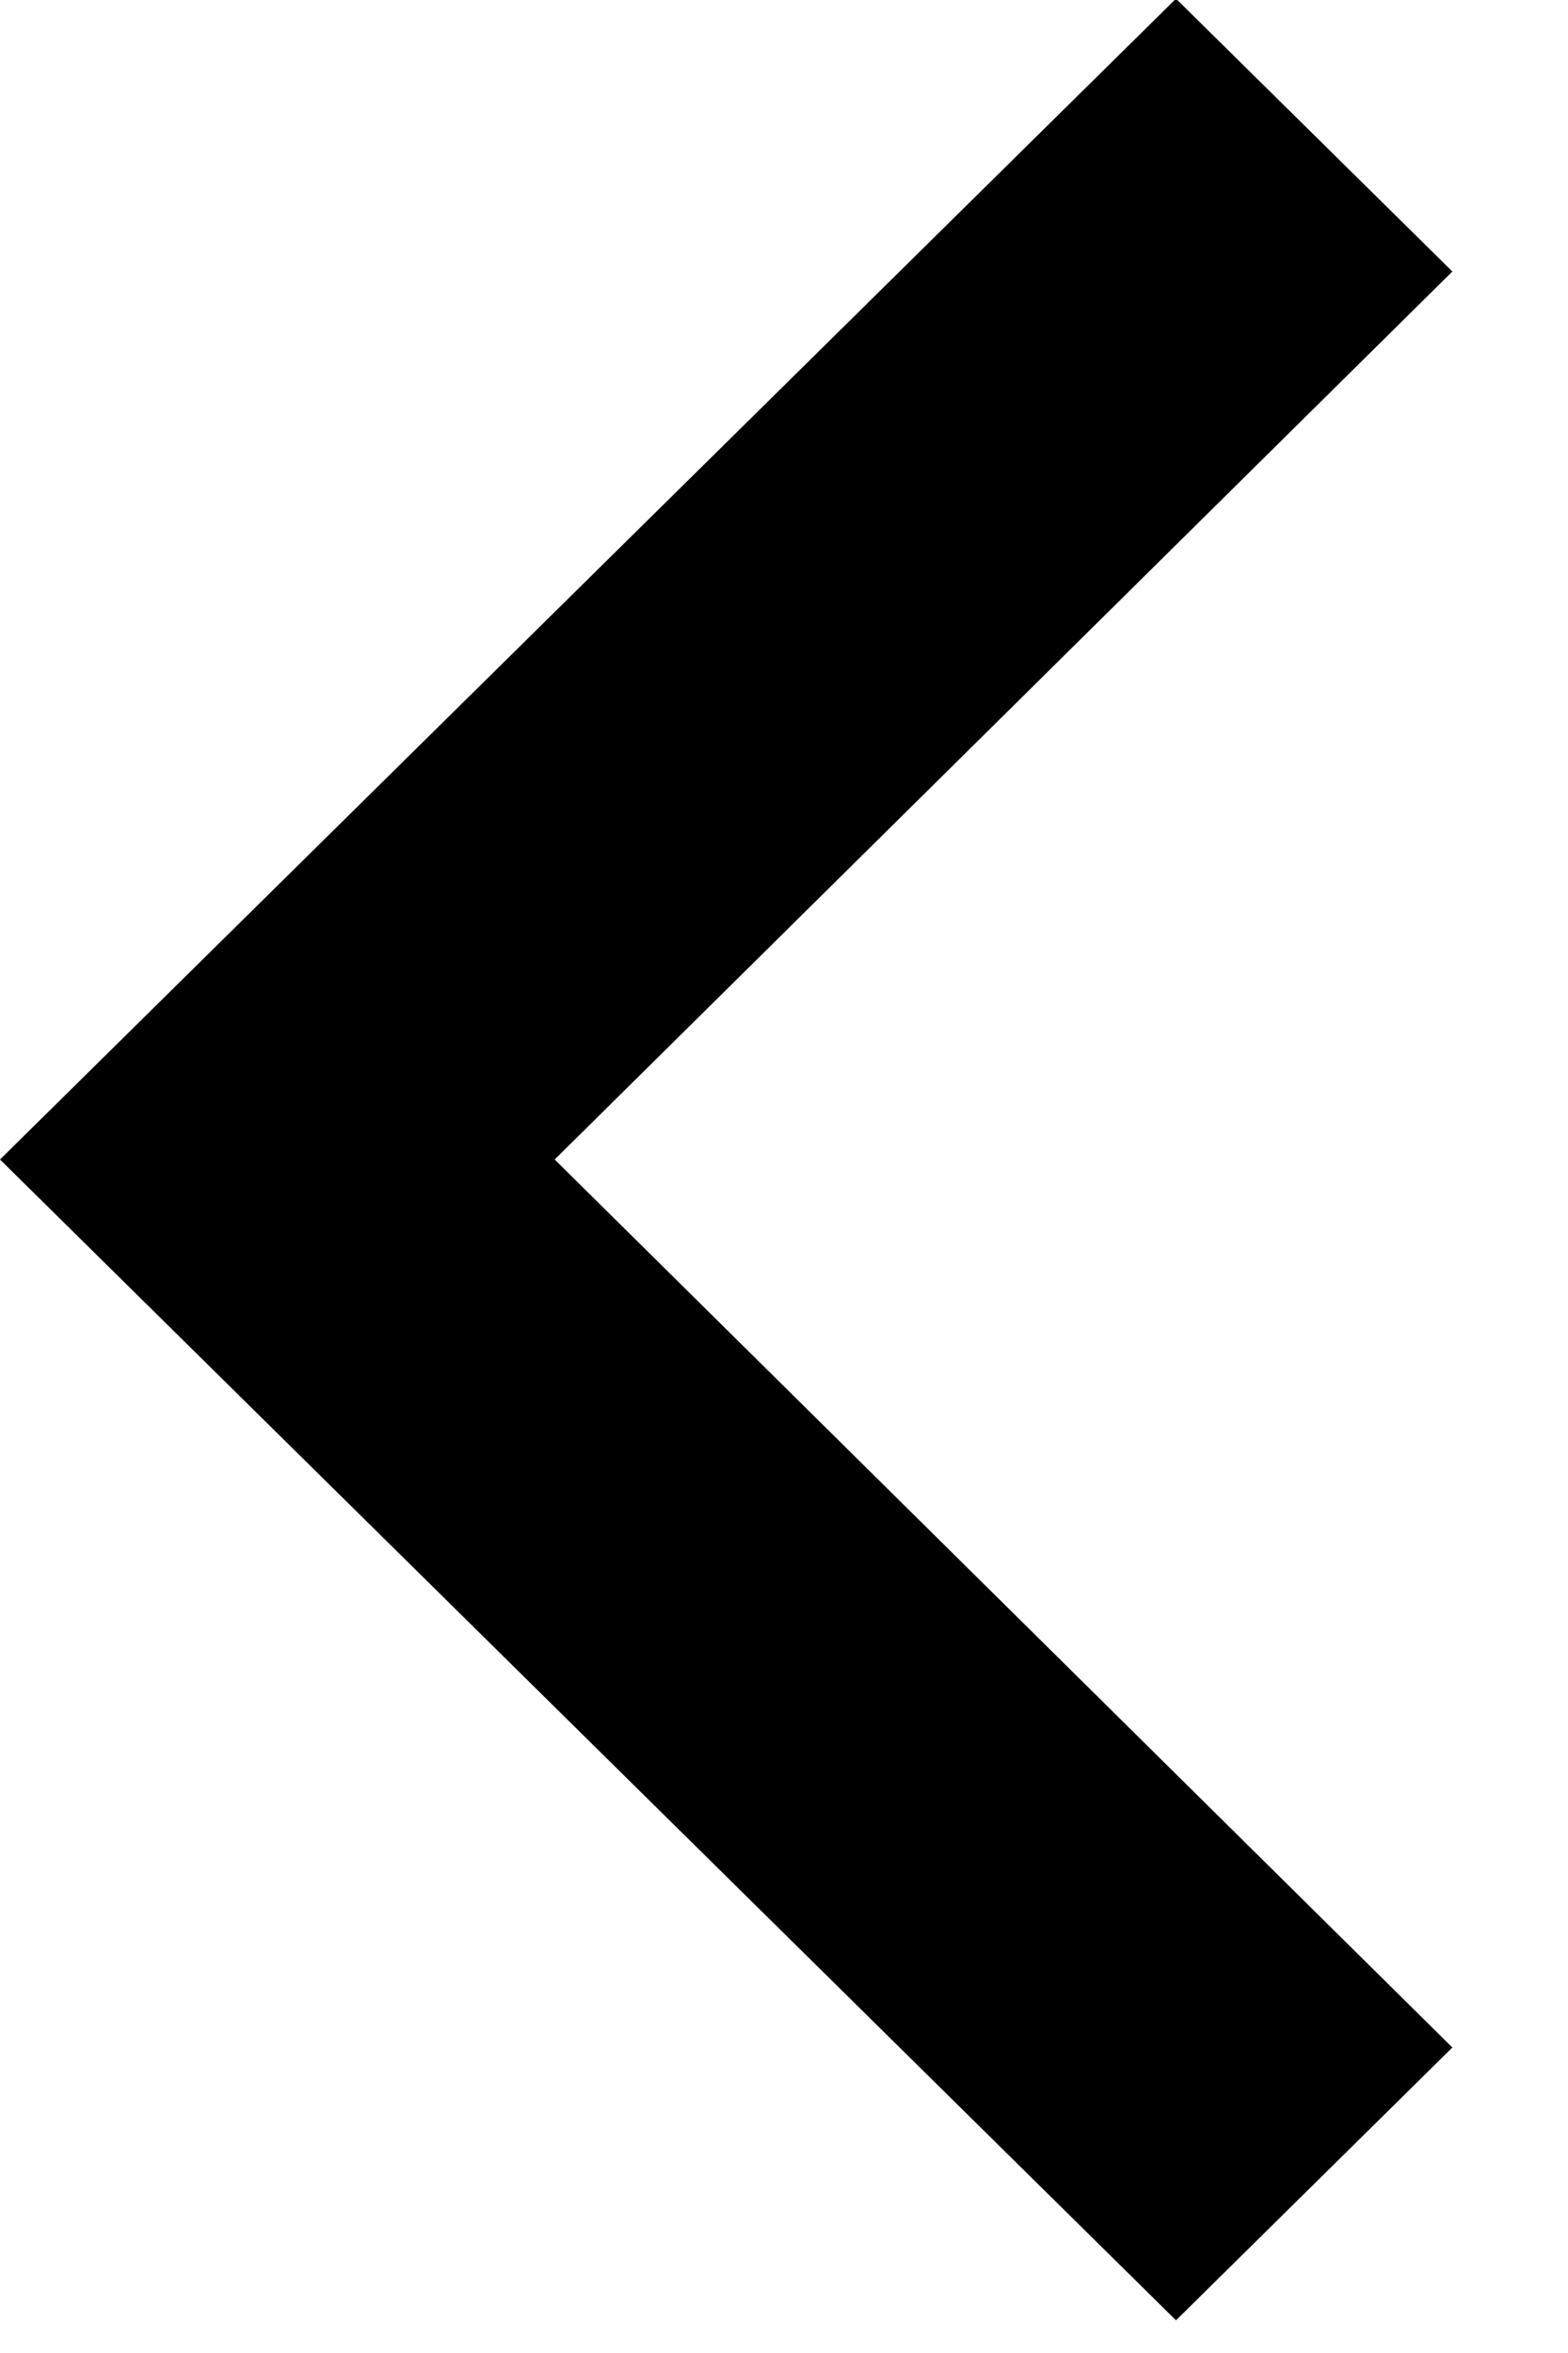 <?xml version="1.0" encoding="UTF-8"?>
<svg width="12px" height="18px" viewBox="0 0 12 18" version="1.1" xmlns="http://www.w3.org/2000/svg" xmlns:xlink="http://www.w3.org/1999/xlink">
    <!-- Generator: Sketch 44.1 (41455) - http://www.bohemiancoding.com/sketch -->
    <title>ic_keyboard_arrow_right_black_24px copy</title>
    <desc>Created with Sketch.</desc>
    <defs></defs>
    <g id="Residential-Updated" stroke="none" stroke-width="1" fill="none" fill-rule="evenodd">
        <g id="Step-3---Current-Day-shown-by-default" transform="translate(-107, -167)">
            <g id="ic_keyboard_arrow_right_black_24px-copy" transform="translate(113, 176) scale(-1, 1) translate(-113, -176) translate(95, 158)">
                <polygon id="Shape" fill="#000000" fill-rule="nonzero" points="12.885 24.663 19.755 17.87 12.885 11.077 15 8.99 24 17.87 15 26.75"></polygon>
                <polygon id="Shape" points="0 0.11 36 0.11 36 35.63 0 35.63"></polygon>
            </g>
        </g>
    </g>
</svg>